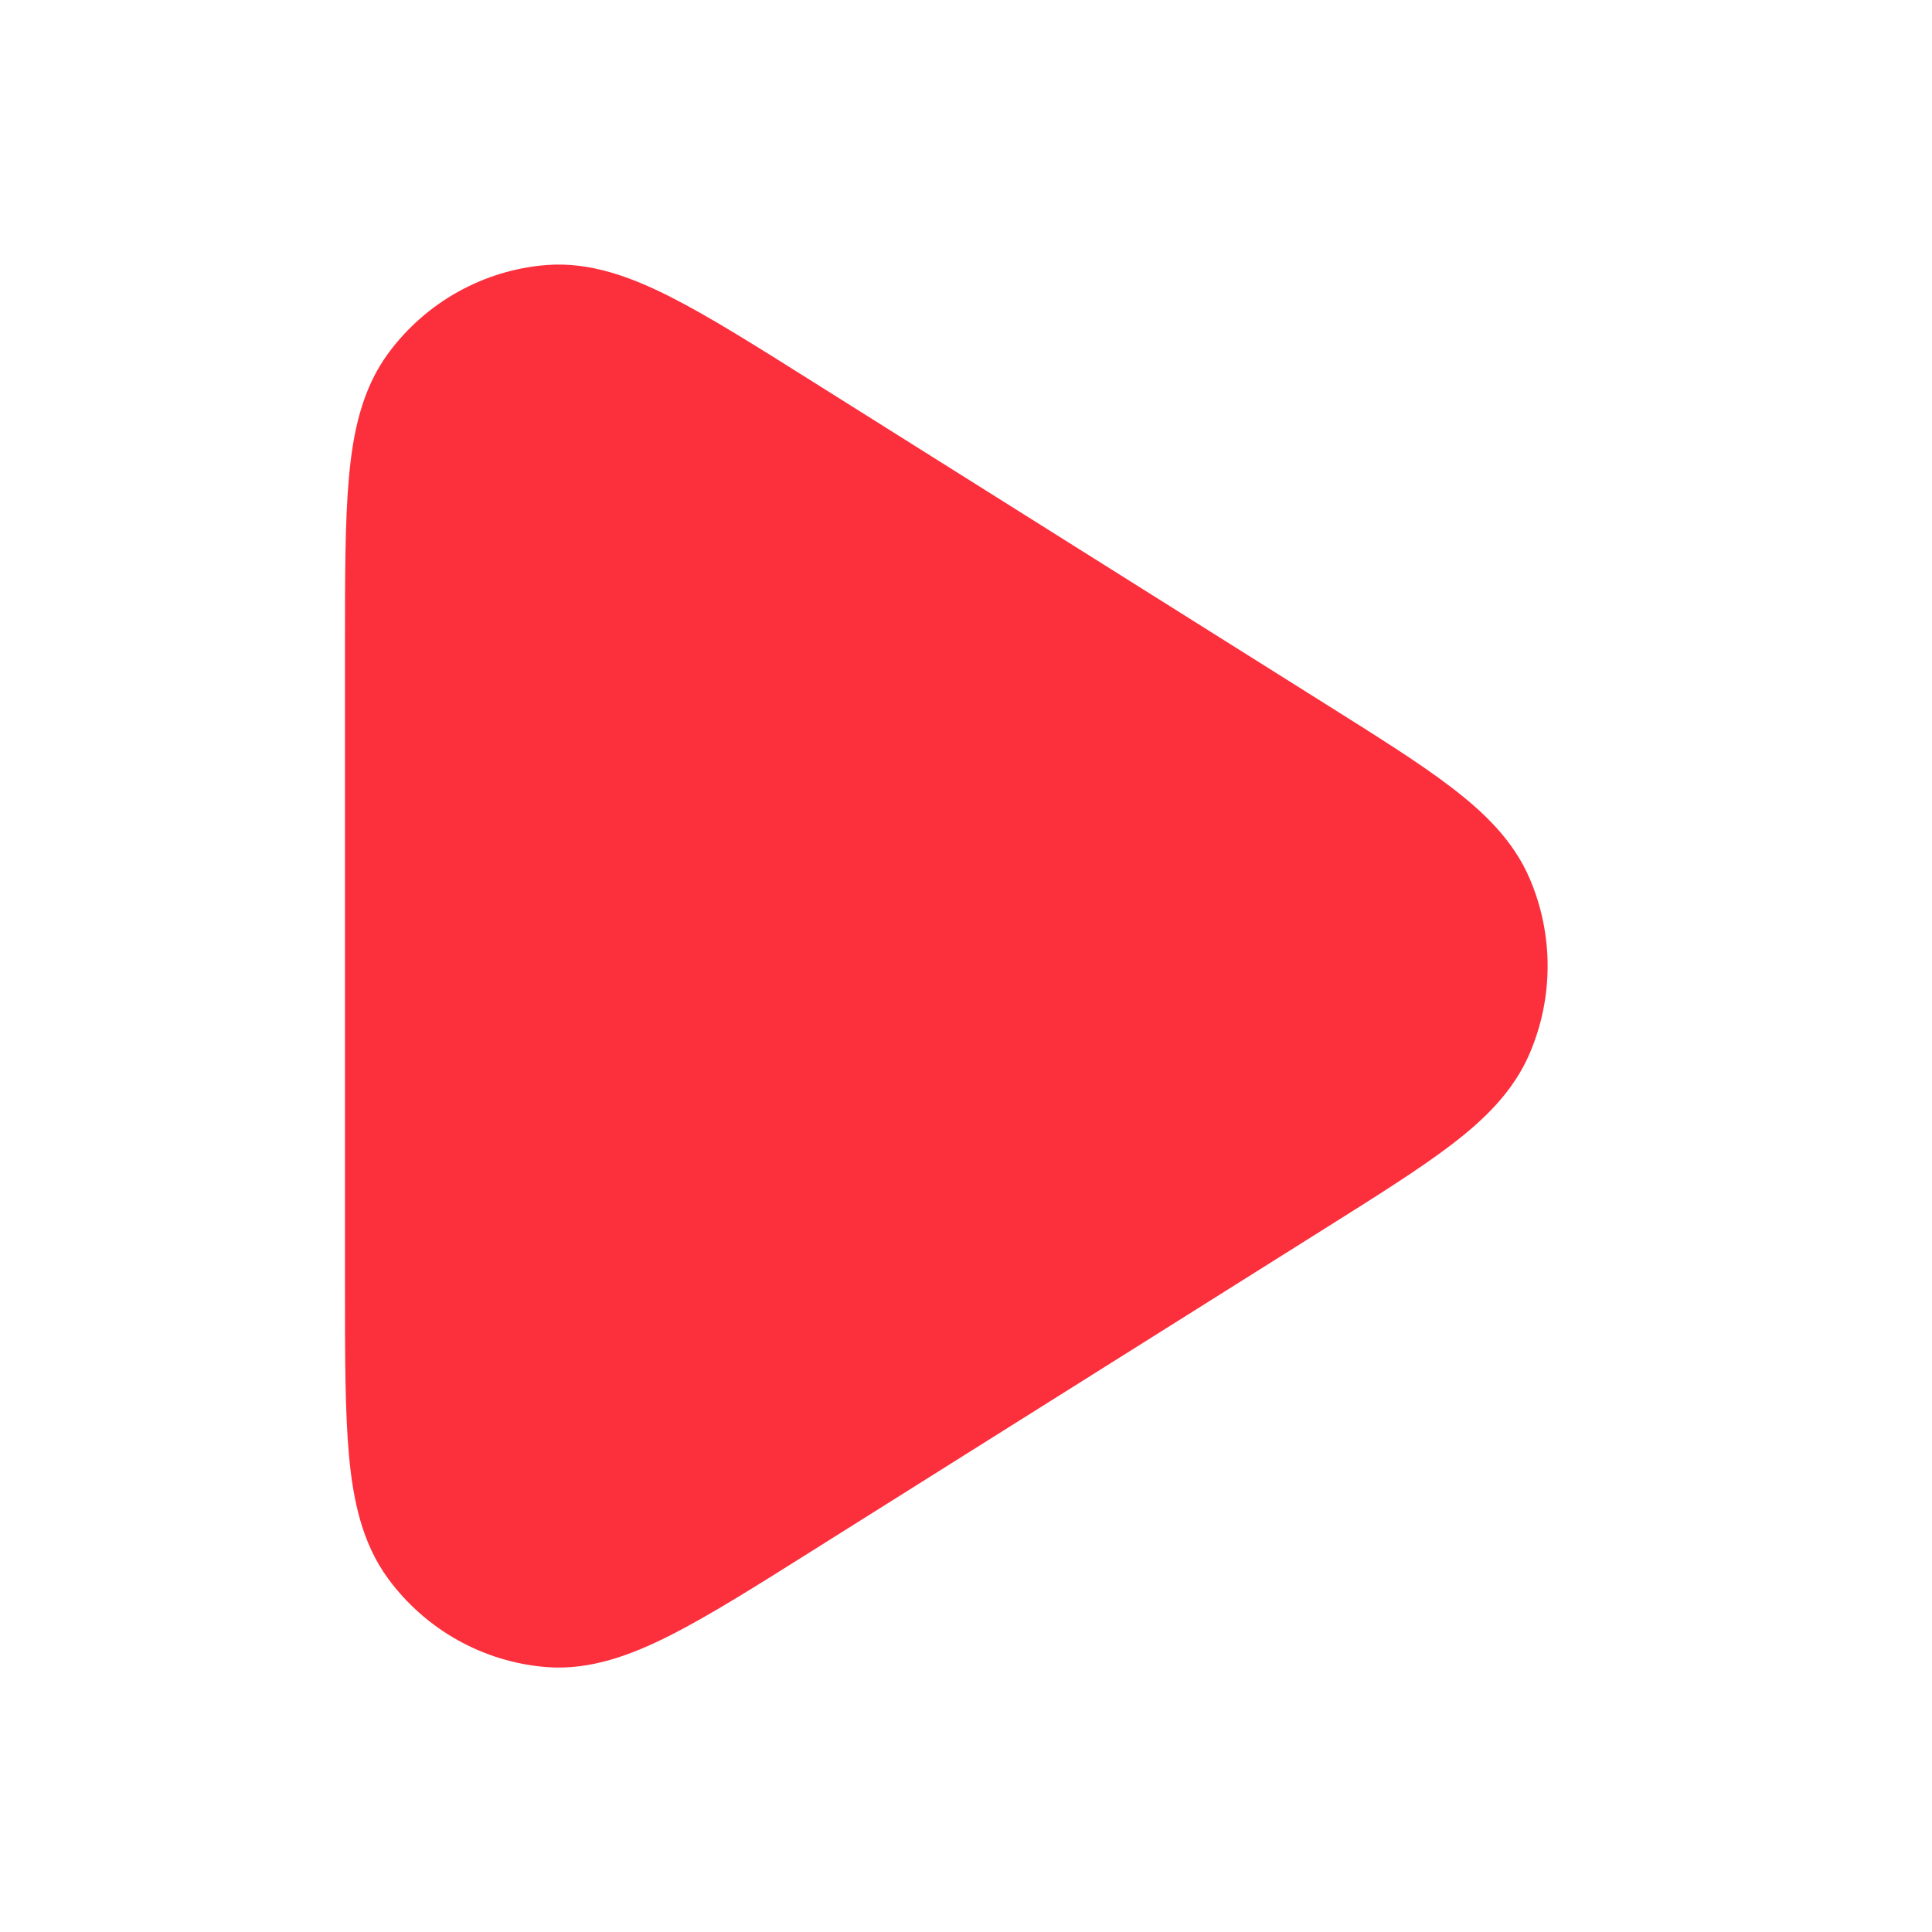 <svg width="16" height="16" viewBox="0 0 16 16" fill="none" xmlns="http://www.w3.org/2000/svg">
<path fill-rule="evenodd" clip-rule="evenodd" d="M10.977 5.83L6.739 3.166L6.739 3.166C6.264 2.867 5.875 2.622 5.553 2.459C5.229 2.295 4.887 2.166 4.523 2.195C4.005 2.237 3.528 2.502 3.216 2.925C2.996 3.223 2.923 3.586 2.89 3.95C2.857 4.312 2.857 4.775 2.857 5.337V5.337V10.664C2.857 11.226 2.857 11.689 2.89 12.051C2.923 12.415 2.996 12.778 3.216 13.076C3.528 13.499 4.005 13.764 4.523 13.806C4.887 13.835 5.229 13.706 5.553 13.542C5.875 13.379 6.264 13.134 6.739 12.835L10.977 10.171L10.977 10.171C11.403 9.903 11.757 9.681 12.02 9.48C12.287 9.276 12.533 9.042 12.669 8.722C12.866 8.261 12.866 7.739 12.669 7.278C12.533 6.959 12.287 6.725 12.02 6.521C11.757 6.319 11.403 6.098 10.977 5.83L10.977 5.83Z" fill="#FC2F3D"/>
</svg>
